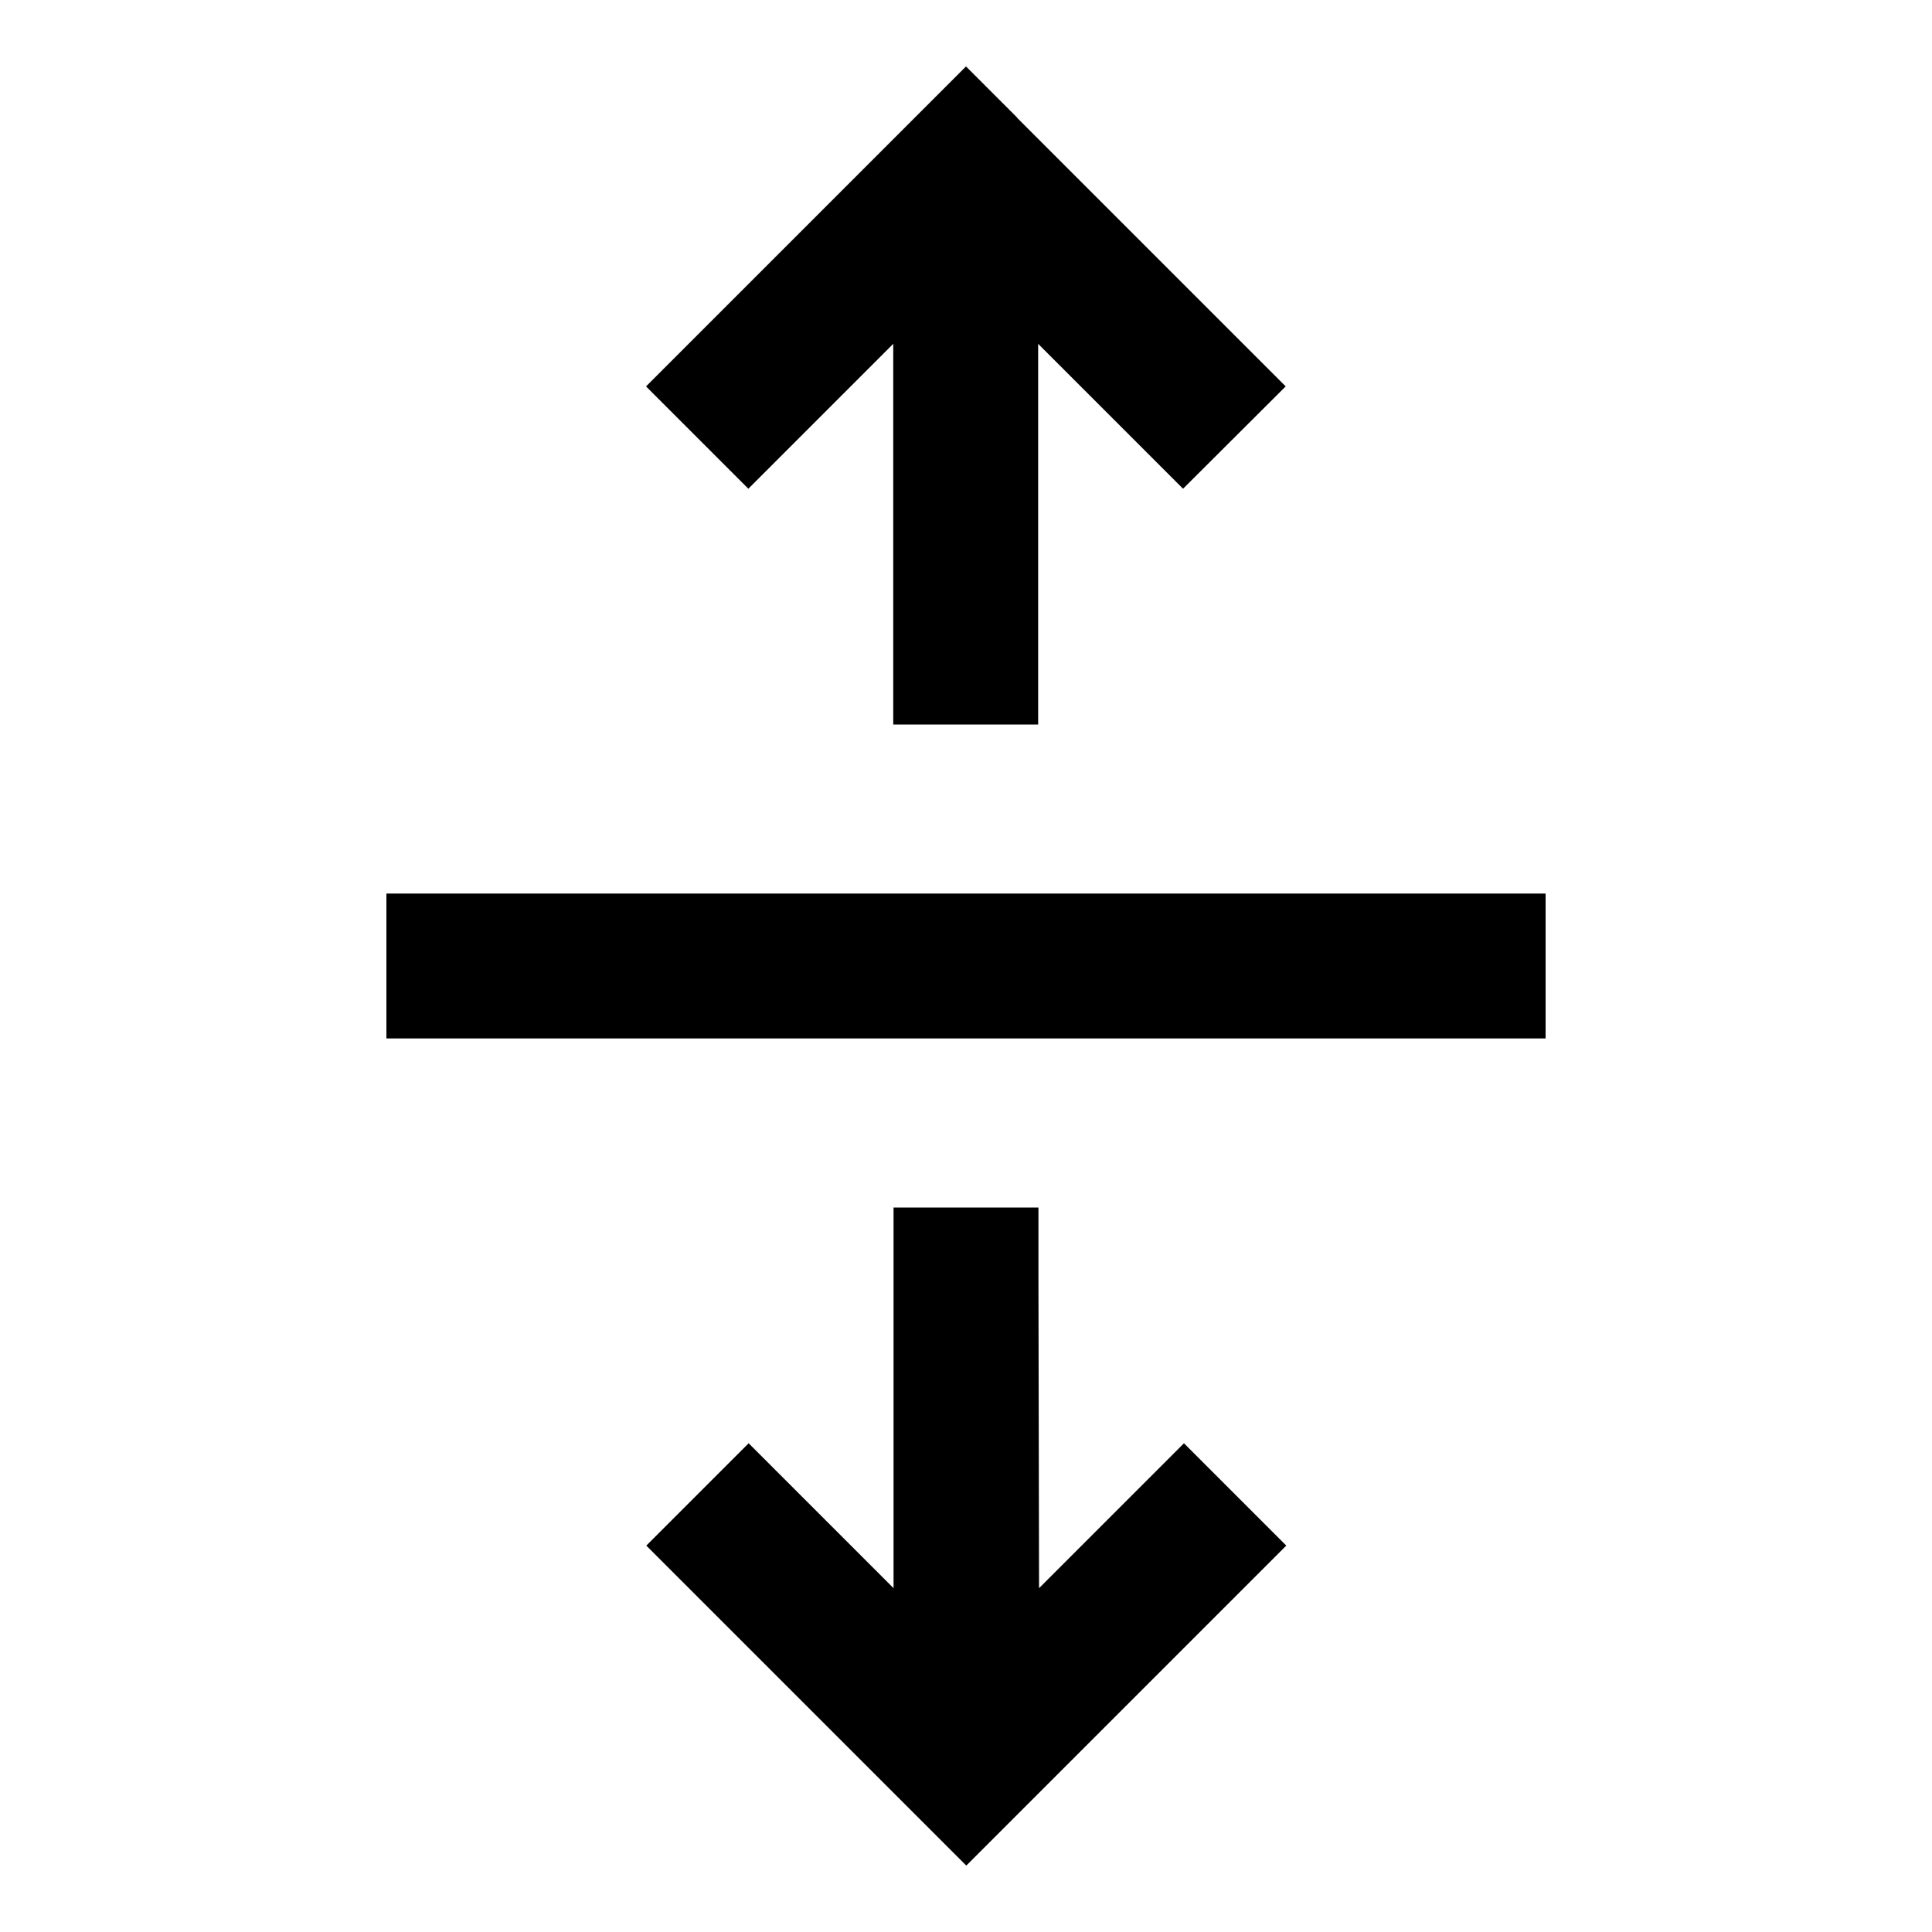 <svg xmlns="http://www.w3.org/2000/svg" viewBox="0 0 640 640"><!--! Font Awesome Pro 7.1.0 by @fontawesome - https://fontawesome.com License - https://fontawesome.com/license (Commercial License) Copyright 2025 Fonticons, Inc. --><path opacity=".4" fill="currentColor" d=""/><path fill="currentColor" d="M337 39L320 22C317.9 24.1 288.2 53.8 231 111L214 128L247.9 161.9L295.9 113.9L295.9 240L343.9 240L343.9 113.9C366.9 136.9 382.9 152.9 391.9 161.9L425.9 128C423.8 125.9 394.1 96.2 336.9 39zM344 424L344 400L296 400L296 526.1C273 503.1 257 487.1 248 478.1L214.1 512C216.2 514.1 245.9 543.8 303.1 601L320.1 618L409.1 529L426.1 512L392.2 478.1C383.2 487.1 367.2 503.1 344.2 526.1L344 424zM152 296L128 296L128 344L512 344L512 296L152 296z"/></svg>